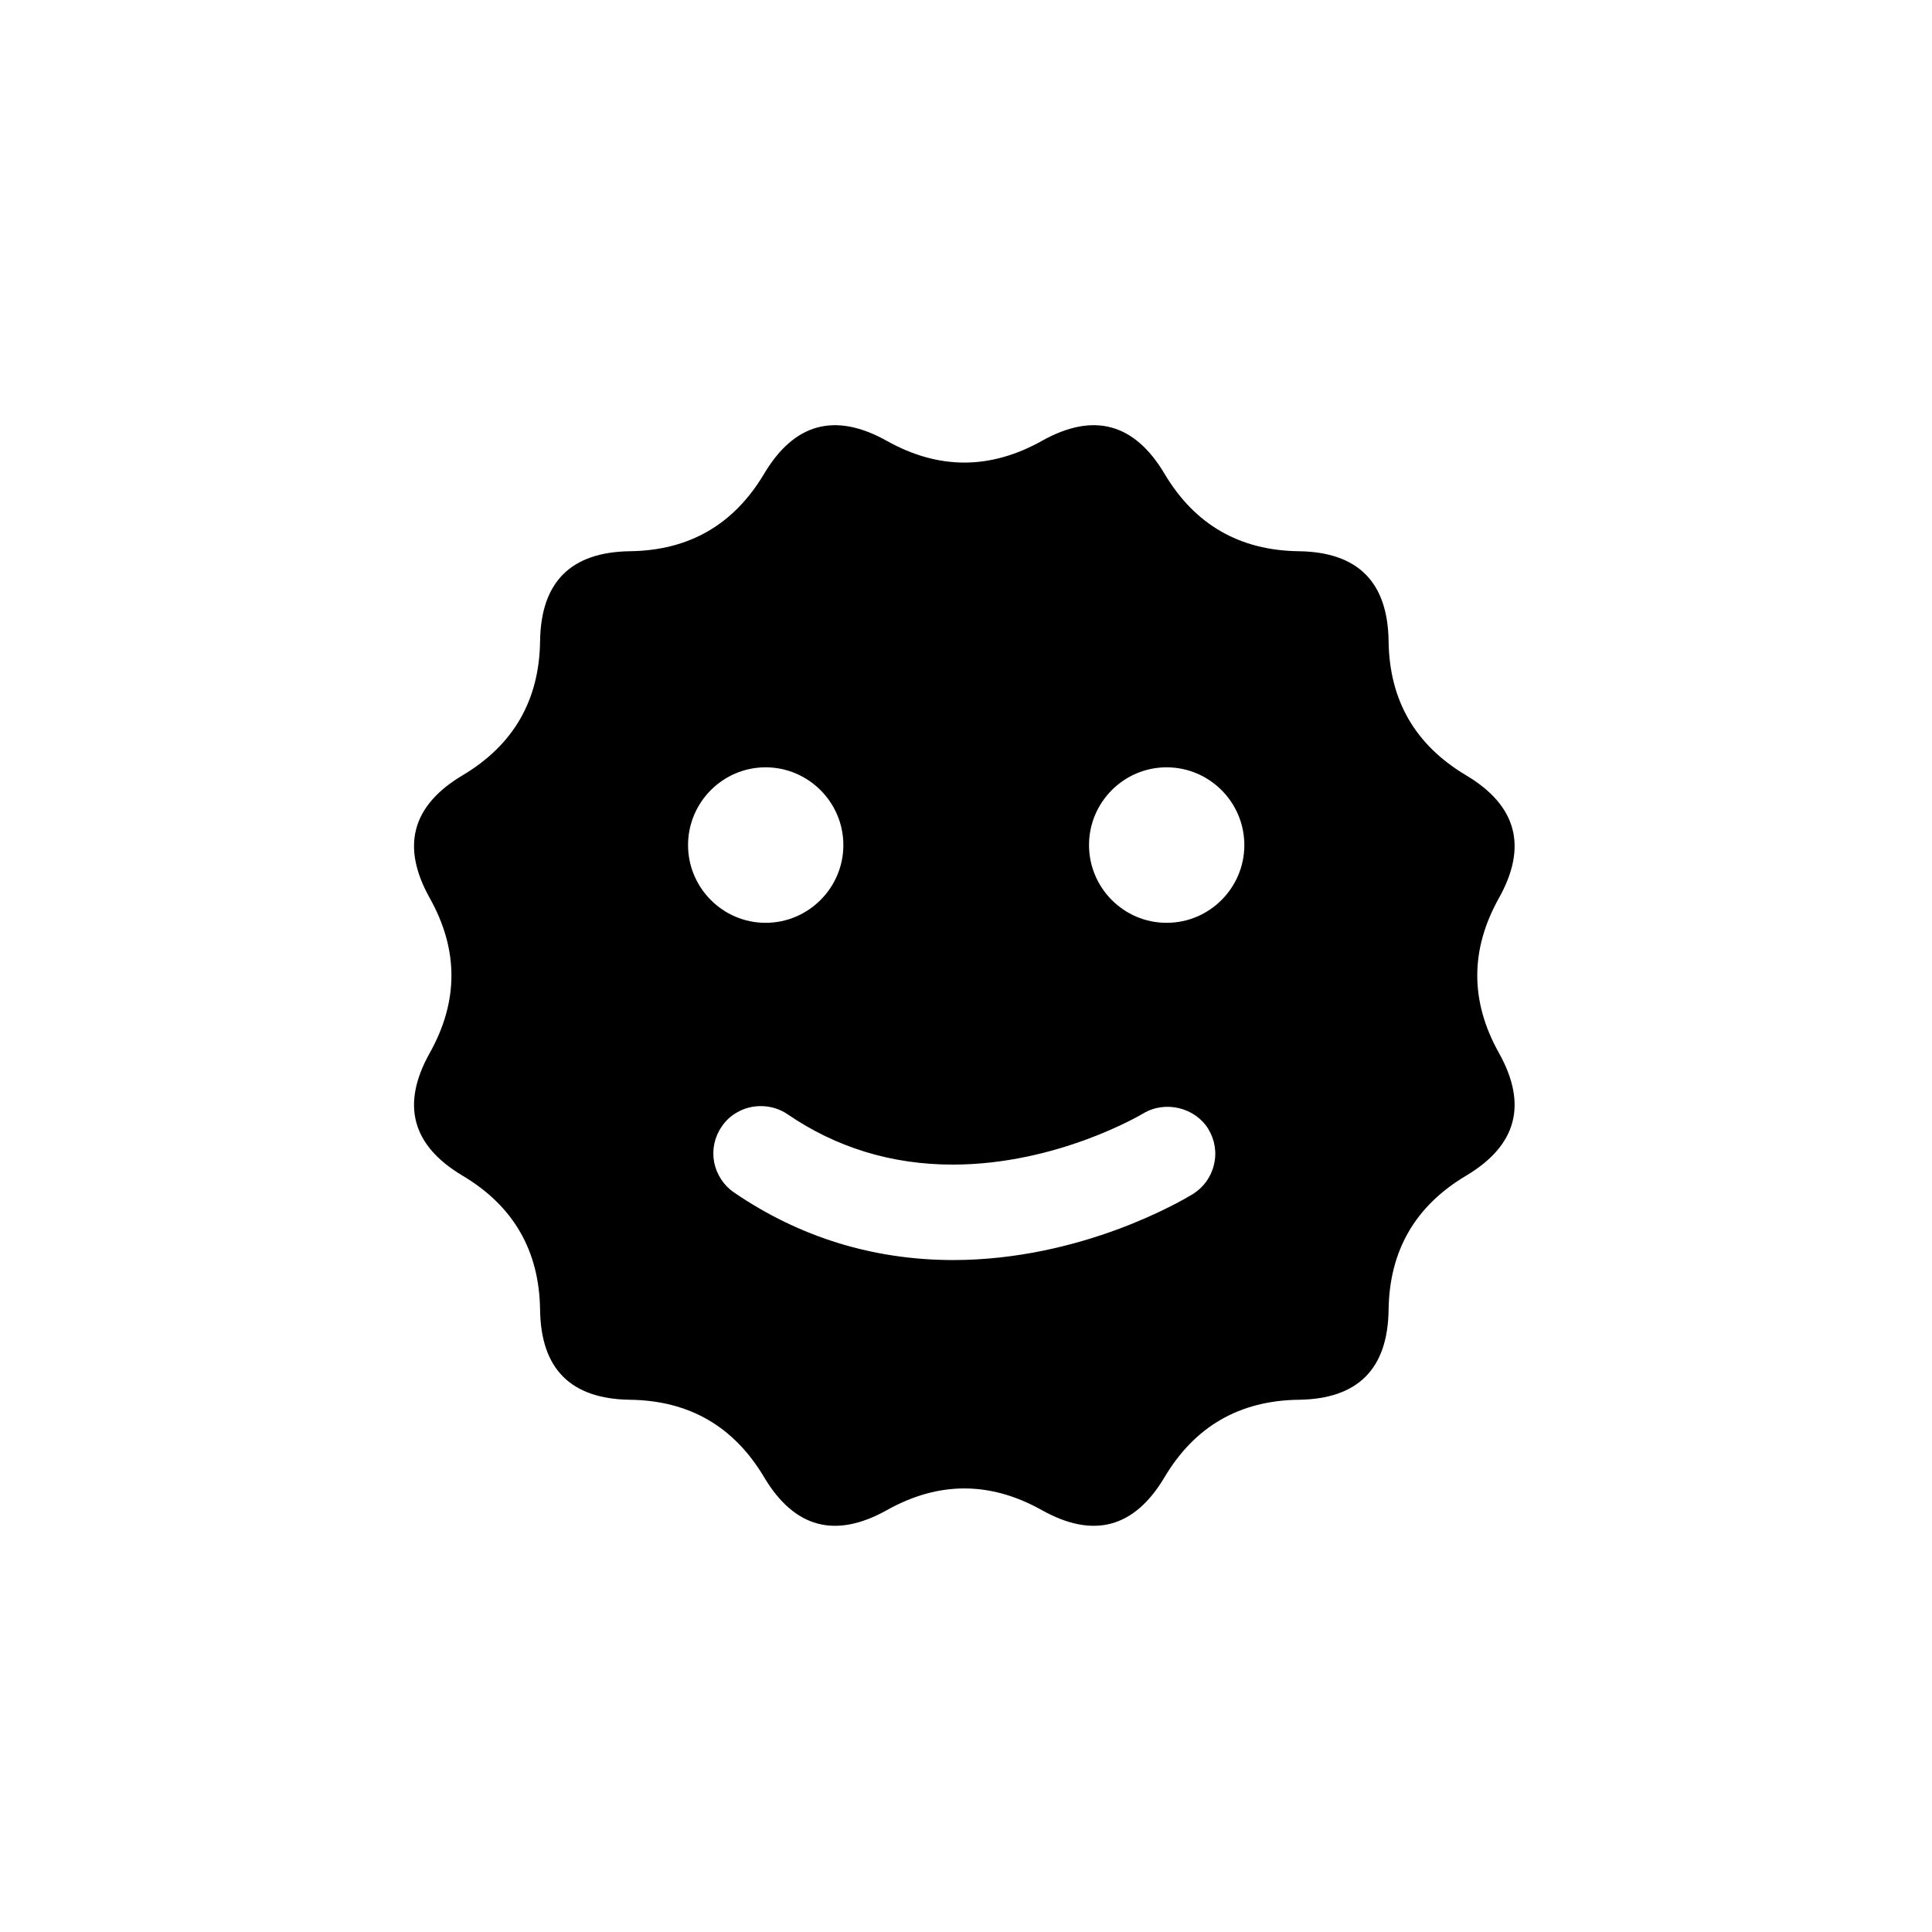 <?xml version="1.0" encoding="UTF-8"?>
<!-- Uploaded to: ICON Repo, www.svgrepo.com, Generator: ICON Repo Mixer Tools -->
<svg fill="#000000" width="800px" height="800px" version="1.1" viewBox="144 144 512 512" xmlns="http://www.w3.org/2000/svg">
 <path d="m541.23 382c7.652-13.68 4.742-24.527-8.715-32.547-13.48-8.02-20.32-19.863-20.523-35.539-0.215-15.684-8.148-23.617-23.82-23.832-15.68-0.207-27.531-7.043-35.555-20.52-8.012-13.469-18.859-16.379-32.535-8.711-13.688 7.648-27.367 7.648-41.039 0-13.68-7.668-24.527-4.758-32.547 8.711-8.02 13.477-19.859 20.312-35.543 20.52-15.672 0.211-23.617 8.152-23.824 23.832-0.211 15.668-7.047 27.512-20.52 35.539-13.48 8.02-16.383 18.867-8.715 32.547 7.656 13.684 7.656 27.363 0 41.039-7.668 13.68-4.766 24.52 8.715 32.543 13.473 8.016 20.309 19.863 20.52 35.547 0.207 15.672 8.156 23.613 23.824 23.82 15.68 0.207 27.52 7.047 35.543 20.52 8.027 13.473 18.867 16.379 32.547 8.723 13.68-7.656 27.355-7.656 41.039 0 13.68 7.656 24.527 4.746 32.535-8.723 8.02-13.473 19.871-20.312 35.555-20.52 15.668-0.207 23.602-8.141 23.82-23.82 0.207-15.68 7.043-27.531 20.523-35.547 13.461-8.02 16.367-18.863 8.715-32.543-7.652-13.684-7.652-27.355 0-41.039zm-214.89-14.047c0-11.336 9.219-20.605 20.555-20.605 11.336 0 20.605 9.27 20.605 20.605 0 11.336-9.27 20.605-20.605 20.605-11.332 0-20.555-9.27-20.555-20.605zm139.36 84.738c-0.754 3.223-2.769 5.996-5.594 7.758-2.922 1.762-29.473 17.48-63.633 17.48-21.109-0.051-40.605-6.047-57.988-17.938-2.719-1.863-4.586-4.734-5.238-8.012-0.605-3.324 0.102-6.648 2.016-9.422 1.008-1.512 2.316-2.769 3.93-3.68 4.082-2.465 9.523-2.316 13.504 0.402 12.949 8.867 27.66 13.352 43.781 13.352 27.859 0 50.23-13.402 50.488-13.551 5.844-3.527 13.75-1.562 17.23 4.086 1.754 2.875 2.309 6.25 1.504 9.523zm-12.543-64.133c-11.336 0-20.555-9.27-20.555-20.605 0-11.336 9.219-20.605 20.555-20.605 11.387 0 20.605 9.27 20.605 20.605 0 11.336-9.223 20.605-20.605 20.605z" fill-rule="evenodd"/>
</svg>